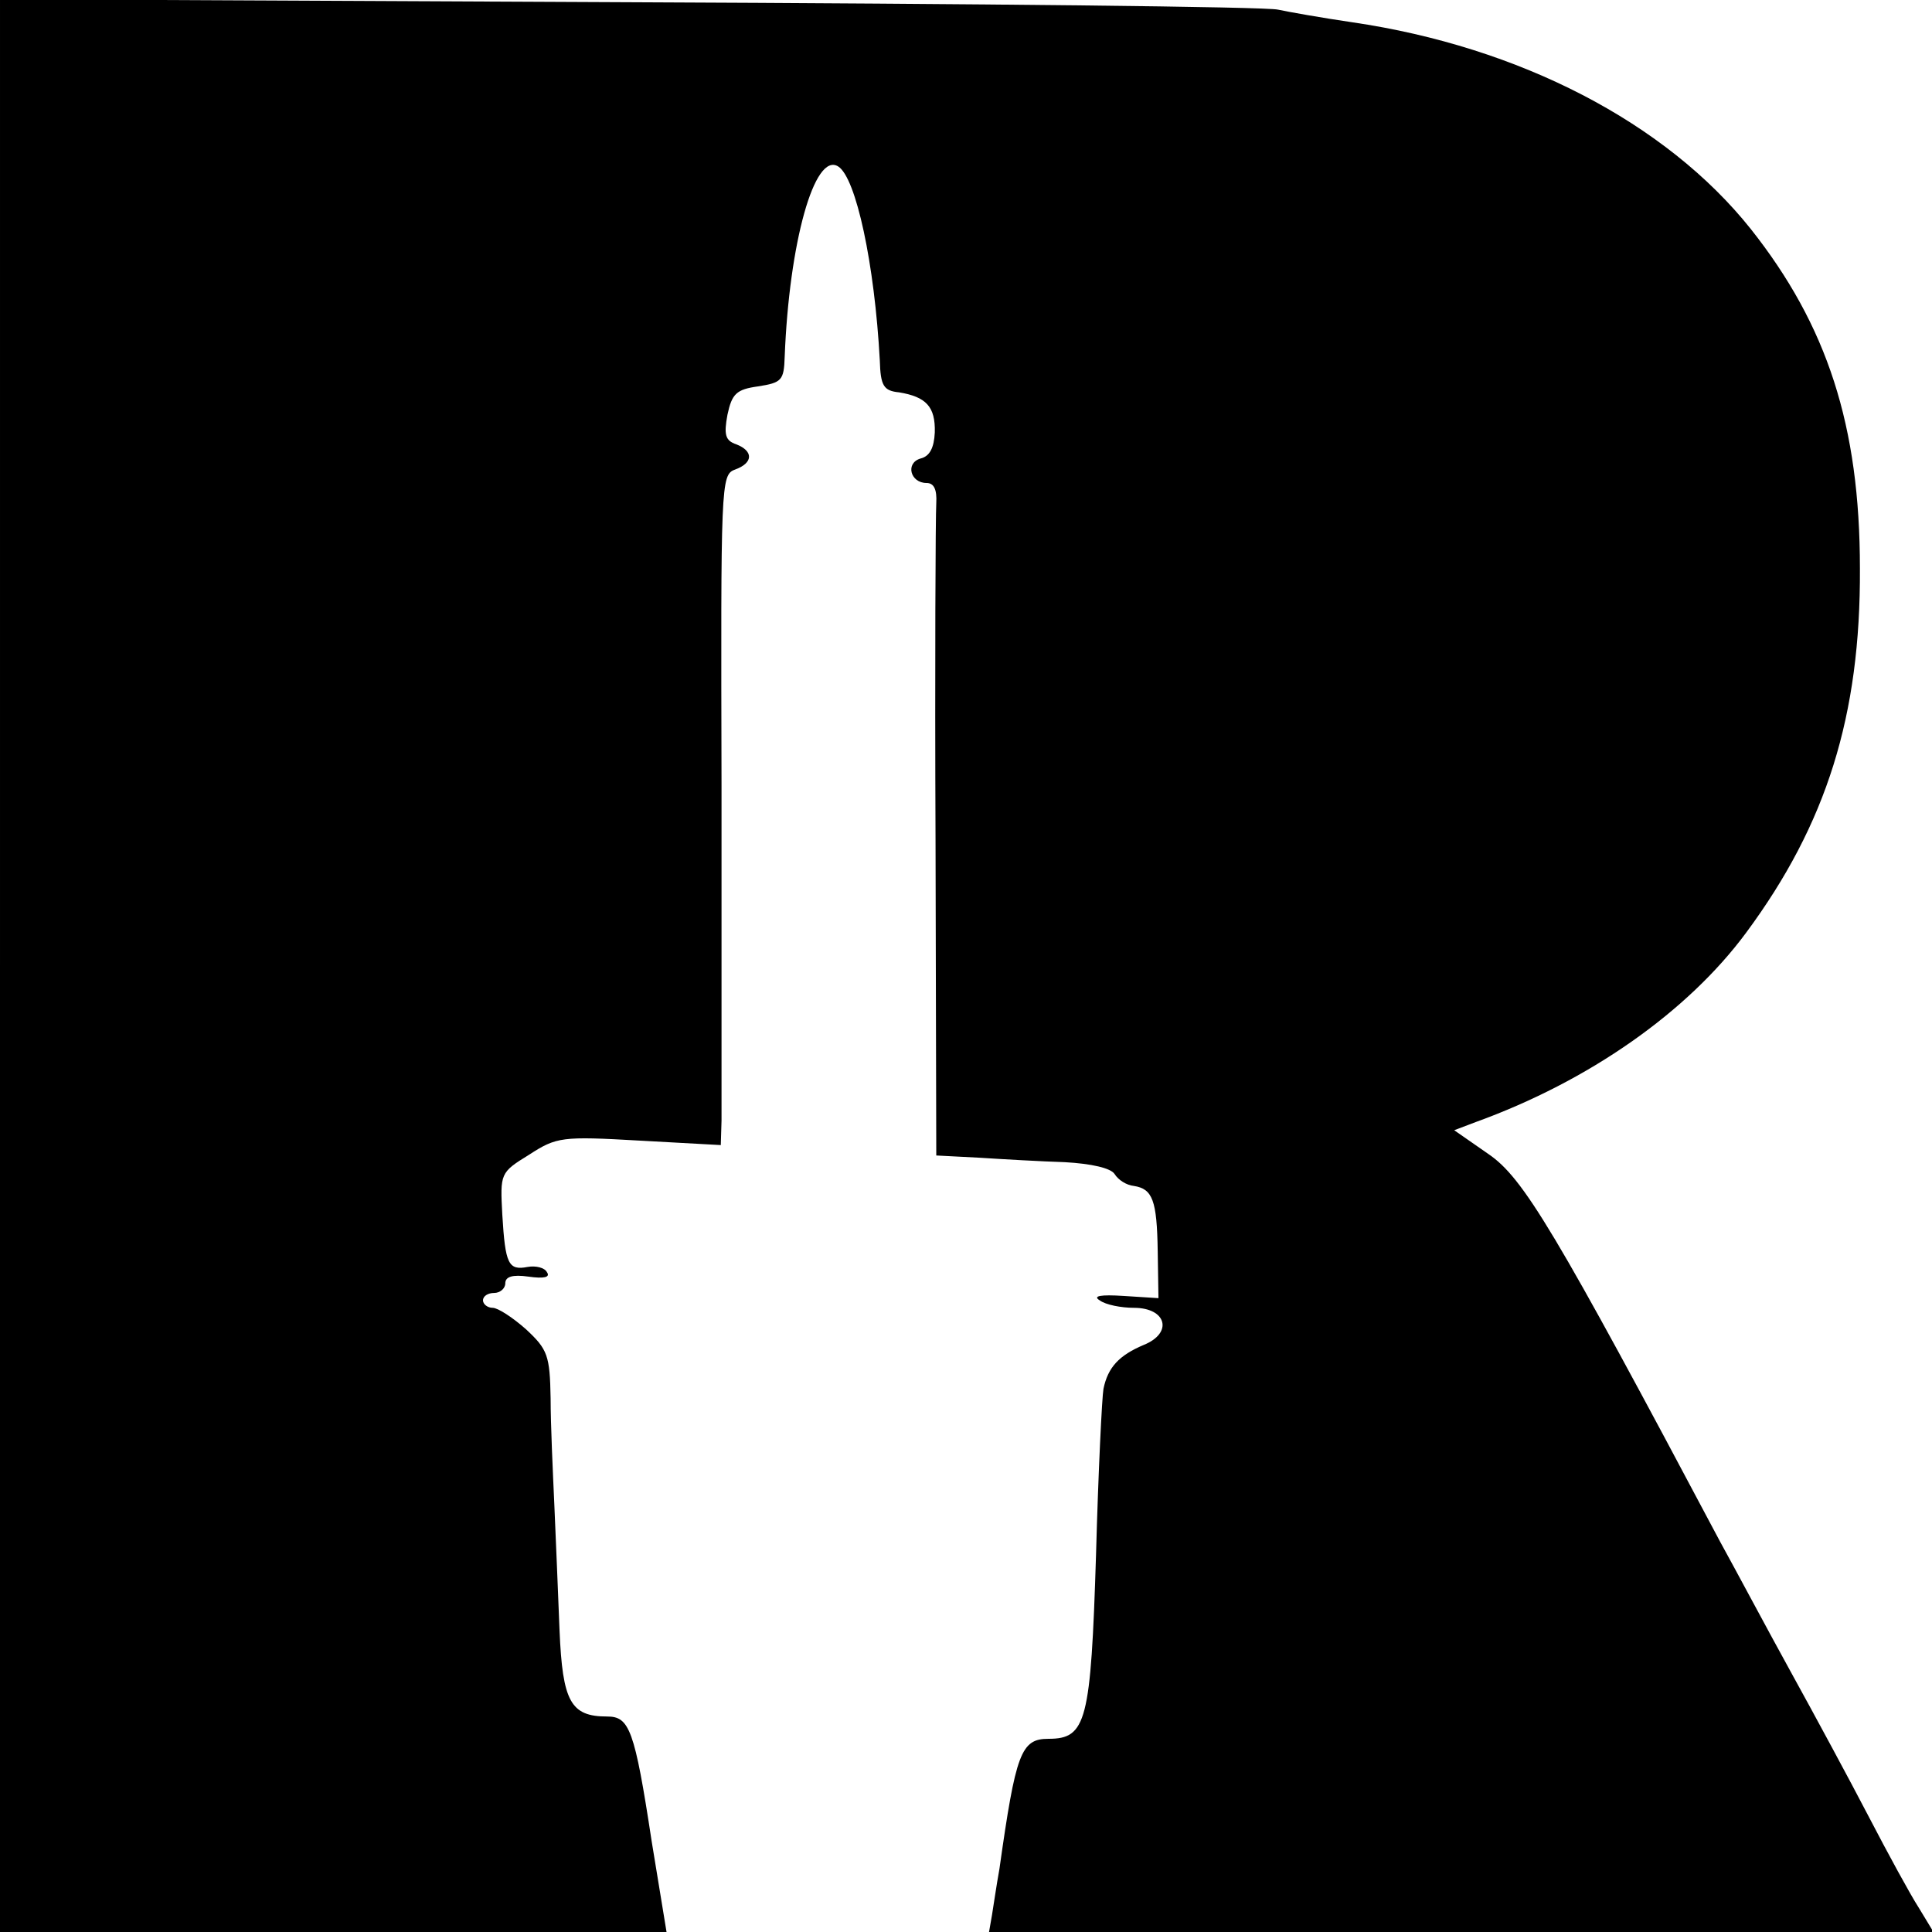 <?xml version="1.0" standalone="no"?>
<!DOCTYPE svg PUBLIC "-//W3C//DTD SVG 20010904//EN"
 "http://www.w3.org/TR/2001/REC-SVG-20010904/DTD/svg10.dtd">
<svg version="1.0" xmlns="http://www.w3.org/2000/svg"
 width="260pt" height="260pt" viewBox="0 0 260 260"
 preserveAspectRatio="xMidYMid meet">
<g transform="translate(0,260) scale(0.1,-0.1)"
fill="#000000" stroke="none">
<path d="M0 1301 l0 -1301 448 0 449 0 -20 122 c-23 151 -30 168 -60 168 -49
0 -60 20 -64 116 -2 49 -5 125 -7 169 -2 44 -5 108 -5 143 -1 58 -4 66 -33 93
-18 16 -38 29 -45 29 -7 0 -13 5 -13 10 0 6 7 10 15 10 8 0 15 6 15 13 0 9 10
12 31 9 21 -3 30 -1 25 6 -3 6 -15 9 -26 7 -26 -5 -30 4 -34 70 -3 56 -3 57
36 81 37 24 44 25 149 19 l109 -6 1 33 c0 18 0 221 0 451 -1 406 -1 418 18
425 25 9 25 25 2 34 -15 5 -17 13 -12 40 6 28 12 34 41 38 32 5 35 8 36 40 6
153 40 276 72 256 24 -15 49 -131 56 -261 1 -34 5 -41 26 -43 36 -6 49 -19 48
-54 -1 -21 -7 -32 -19 -35 -21 -6 -14 -33 8 -33 10 0 14 -9 13 -27 -1 -16 -2
-219 -1 -453 l1 -425 58 -3 c31 -2 83 -5 115 -6 36 -2 62 -8 67 -16 5 -8 16
-15 26 -16 25 -4 31 -19 32 -88 l1 -63 -47 3 c-31 2 -42 0 -32 -6 8 -6 29 -10
46 -10 44 0 53 -34 13 -50 -33 -14 -48 -30 -54 -59 -2 -11 -7 -112 -10 -223
-7 -225 -13 -248 -64 -248 -37 0 -44 -19 -66 -175 -4 -22 -8 -50 -10 -62 l-4
-23 635 0 636 0 -20 33 c-11 17 -41 72 -67 122 -26 50 -73 137 -105 195 -32
58 -74 137 -95 175 -223 420 -265 490 -312 522 l-46 32 29 11 c152 55 285 148
364 255 108 146 154 292 153 490 0 192 -44 327 -147 457 -114 143 -311 245
-536 278 -41 6 -86 14 -100 17 -14 4 -406 8 -872 10 l-848 4 0 -1300z"/>
</g>
</svg>
